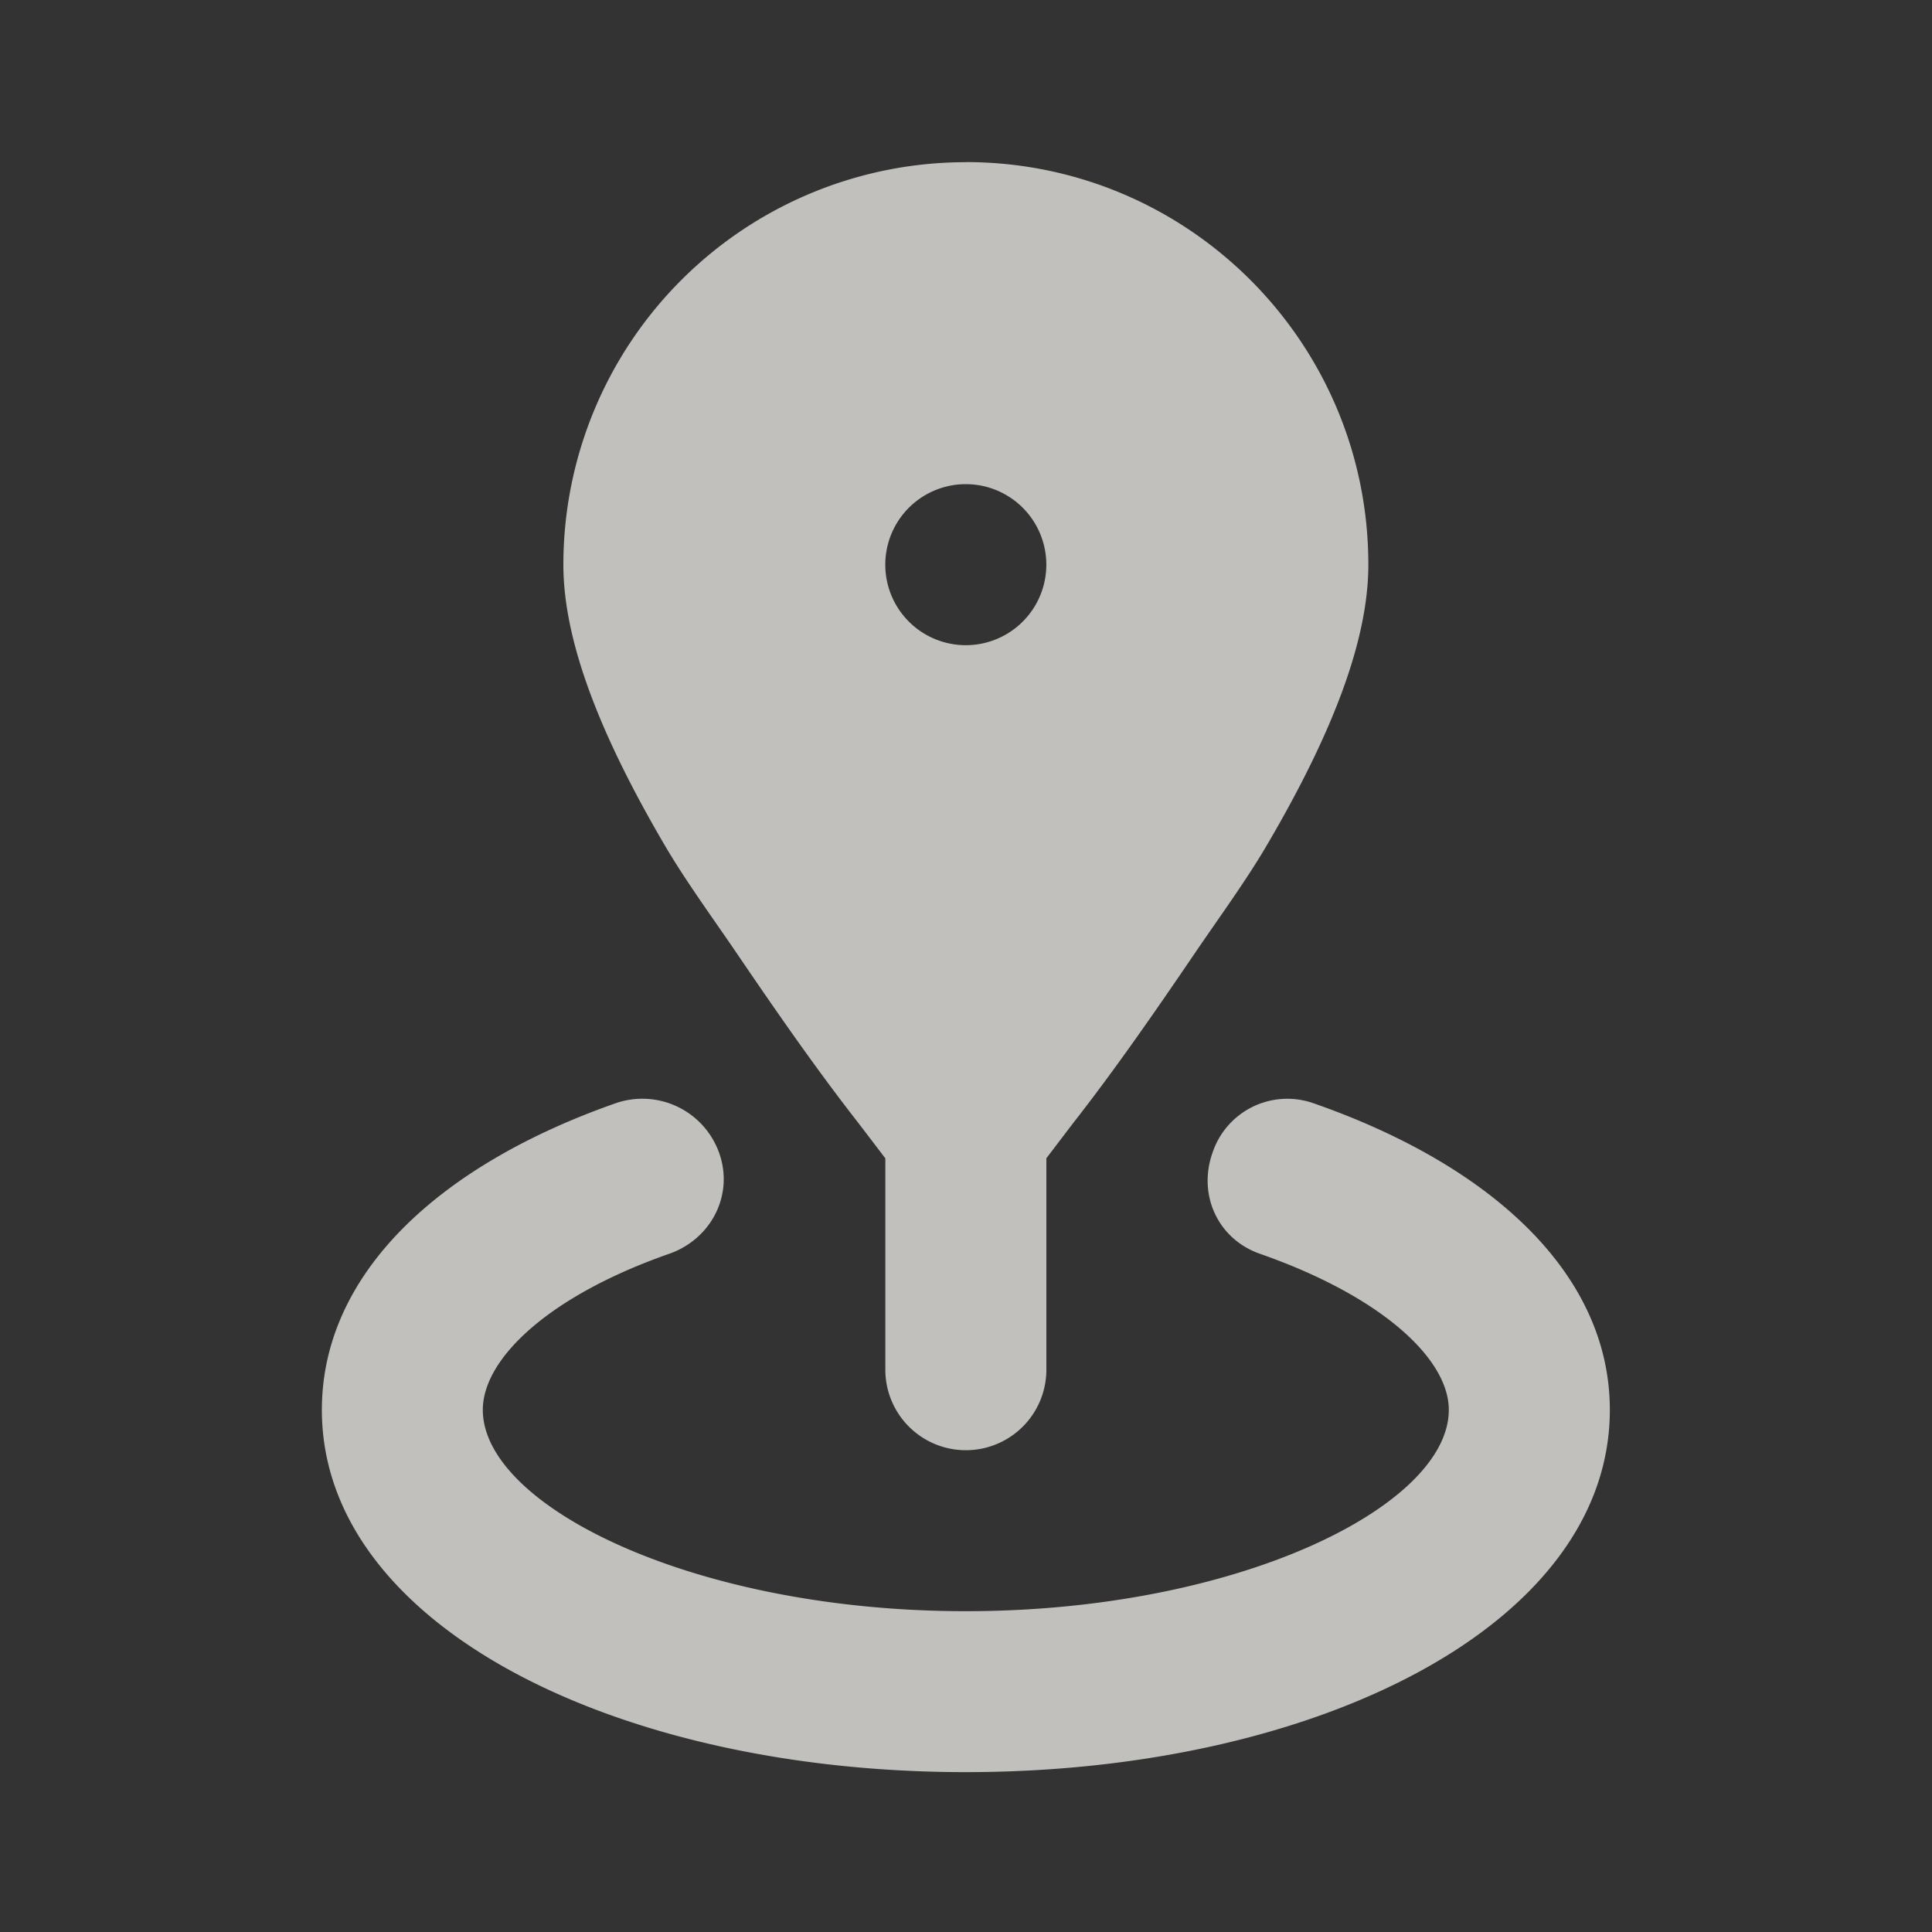 <svg xmlns="http://www.w3.org/2000/svg" fill="none" viewBox="0 0 20 20"><rect x="0" y="0" width="20" height="20" fill="#333333" stroke="none"/><path fill="#FFFDF7" d="M9.998 1.679a4.167 4.167 0 0 0-4.166 4.166c0 .78.368 1.74 1.041 2.891.224.384.503.762.781 1.172.376.553.772 1.123 1.172 1.64.092.118.216.282.339.443v2.188a.833.833 0 0 0 1.667 0V11.99c.123-.16.246-.325.338-.442.4-.517.796-1.088 1.172-1.641.278-.41.557-.788.781-1.172.674-1.151 1.042-2.11 1.042-2.89 0-2.301-1.866-4.167-4.167-4.167Zm0 3.333a.833.833 0 1 1 0 1.667.833.833 0 0 1 0-1.667Zm-3.62 6.407c-1.846.646-3.046 1.775-3.046 3.176 0 2.229 3.043 3.75 6.666 3.75s6.667-1.521 6.667-3.75c0-1.404-1.22-2.531-3.073-3.176a.816.816 0 0 0-1.042.52c-.151.435.06.89.495 1.041 1.259.44 1.953 1.087 1.953 1.615 0 .994-2.18 2.084-5 2.084s-5-1.09-5-2.084c0-.526.674-1.176 1.927-1.615.435-.151.673-.606.521-1.041a.844.844 0 0 0-1.068-.52Z" opacity=".7"/></svg>